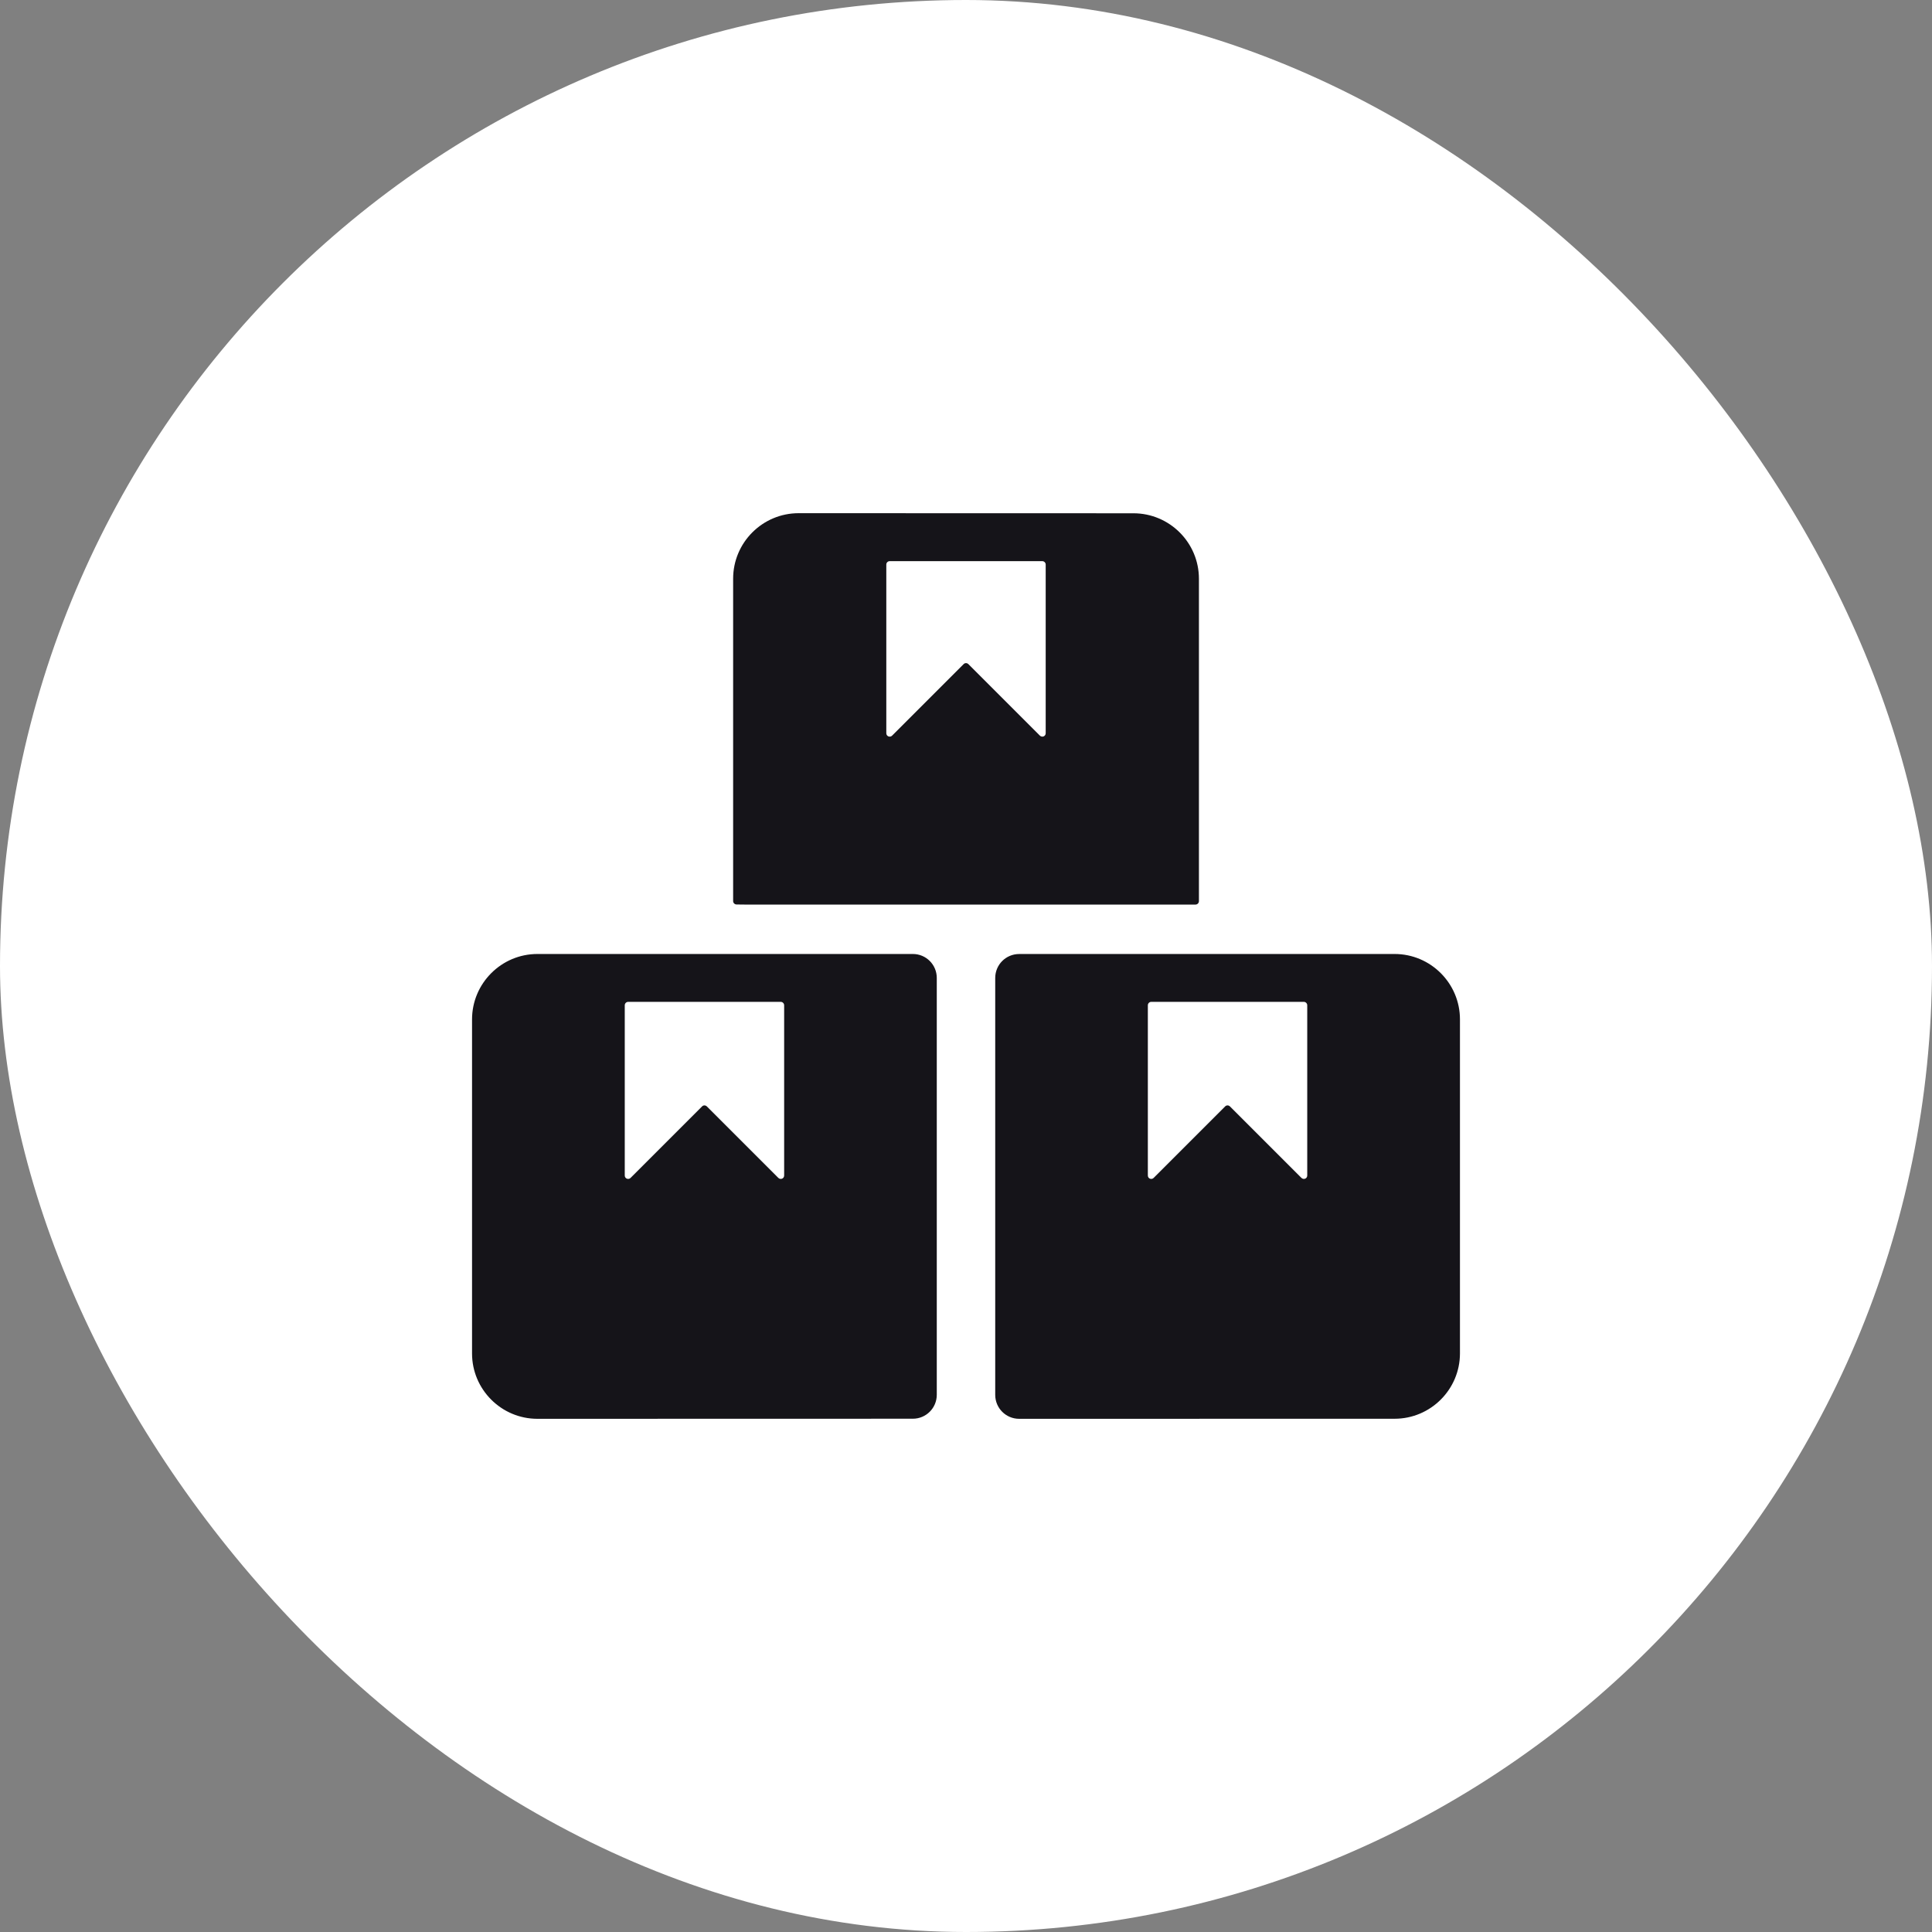 <svg width="64" height="64" viewBox="0 0 64 64" fill="none" xmlns="http://www.w3.org/2000/svg">
<rect x="0" y="0" width="64" height="64" fill="#808080" stroke="none"/>
<rect width="64" height="64" rx="32" fill="white"/>
<path fill-rule="evenodd" clip-rule="evenodd" d="M34.64 18.702V24.29C34.64 24.337 34.613 24.376 34.571 24.394C34.529 24.411 34.483 24.401 34.448 24.369L32.079 22C32.035 21.956 31.963 21.956 31.921 22L29.552 24.369C29.52 24.401 29.473 24.411 29.429 24.394C29.387 24.376 29.36 24.337 29.36 24.29V18.702C29.36 18.64 29.409 18.589 29.473 18.589H34.527C34.589 18.589 34.64 18.64 34.64 18.702ZM17.802 31.602H30.239C30.678 31.602 31.032 31.957 31.032 32.395V46.204C31.032 46.642 30.678 46.997 30.239 46.997L17.802 47C16.608 47 15.637 46.027 15.637 44.835V33.769C15.637 32.575 16.61 31.602 17.802 31.602ZM20.696 33.302C20.696 33.24 20.745 33.188 20.809 33.188H25.863C25.924 33.188 25.976 33.238 25.976 33.302V38.941C25.976 38.988 25.949 39.028 25.907 39.045C25.865 39.062 25.818 39.052 25.784 39.02L23.415 36.651C23.37 36.607 23.299 36.607 23.257 36.651L20.888 39.02C20.856 39.052 20.809 39.062 20.765 39.045C20.723 39.028 20.696 38.988 20.696 38.941V33.302ZM46.198 31.602C47.392 31.602 48.363 32.575 48.363 33.767V44.833C48.363 46.027 47.39 46.998 46.198 46.998L33.761 47C33.322 47 32.968 46.645 32.968 46.207V32.396C32.968 31.957 33.322 31.603 33.761 31.603L46.198 31.602ZM43.304 33.302V38.941C43.304 38.988 43.277 39.028 43.235 39.045C43.194 39.062 43.147 39.052 43.112 39.02L40.743 36.651C40.699 36.607 40.627 36.607 40.585 36.651L38.216 39.02C38.184 39.052 38.137 39.062 38.093 39.045C38.051 39.028 38.024 38.988 38.024 38.941V33.302C38.024 33.24 38.073 33.188 38.137 33.188H43.191C43.255 33.188 43.304 33.24 43.304 33.302ZM24.675 29.965H39.603C39.664 29.965 39.716 29.915 39.716 29.851V19.172C39.716 17.975 38.743 17.003 37.546 17.003L26.456 17C25.259 17 24.286 17.973 24.286 19.17V29.849C24.286 29.91 24.336 29.962 24.4 29.962L24.675 29.965Z" fill="#151419"/>
</svg>
